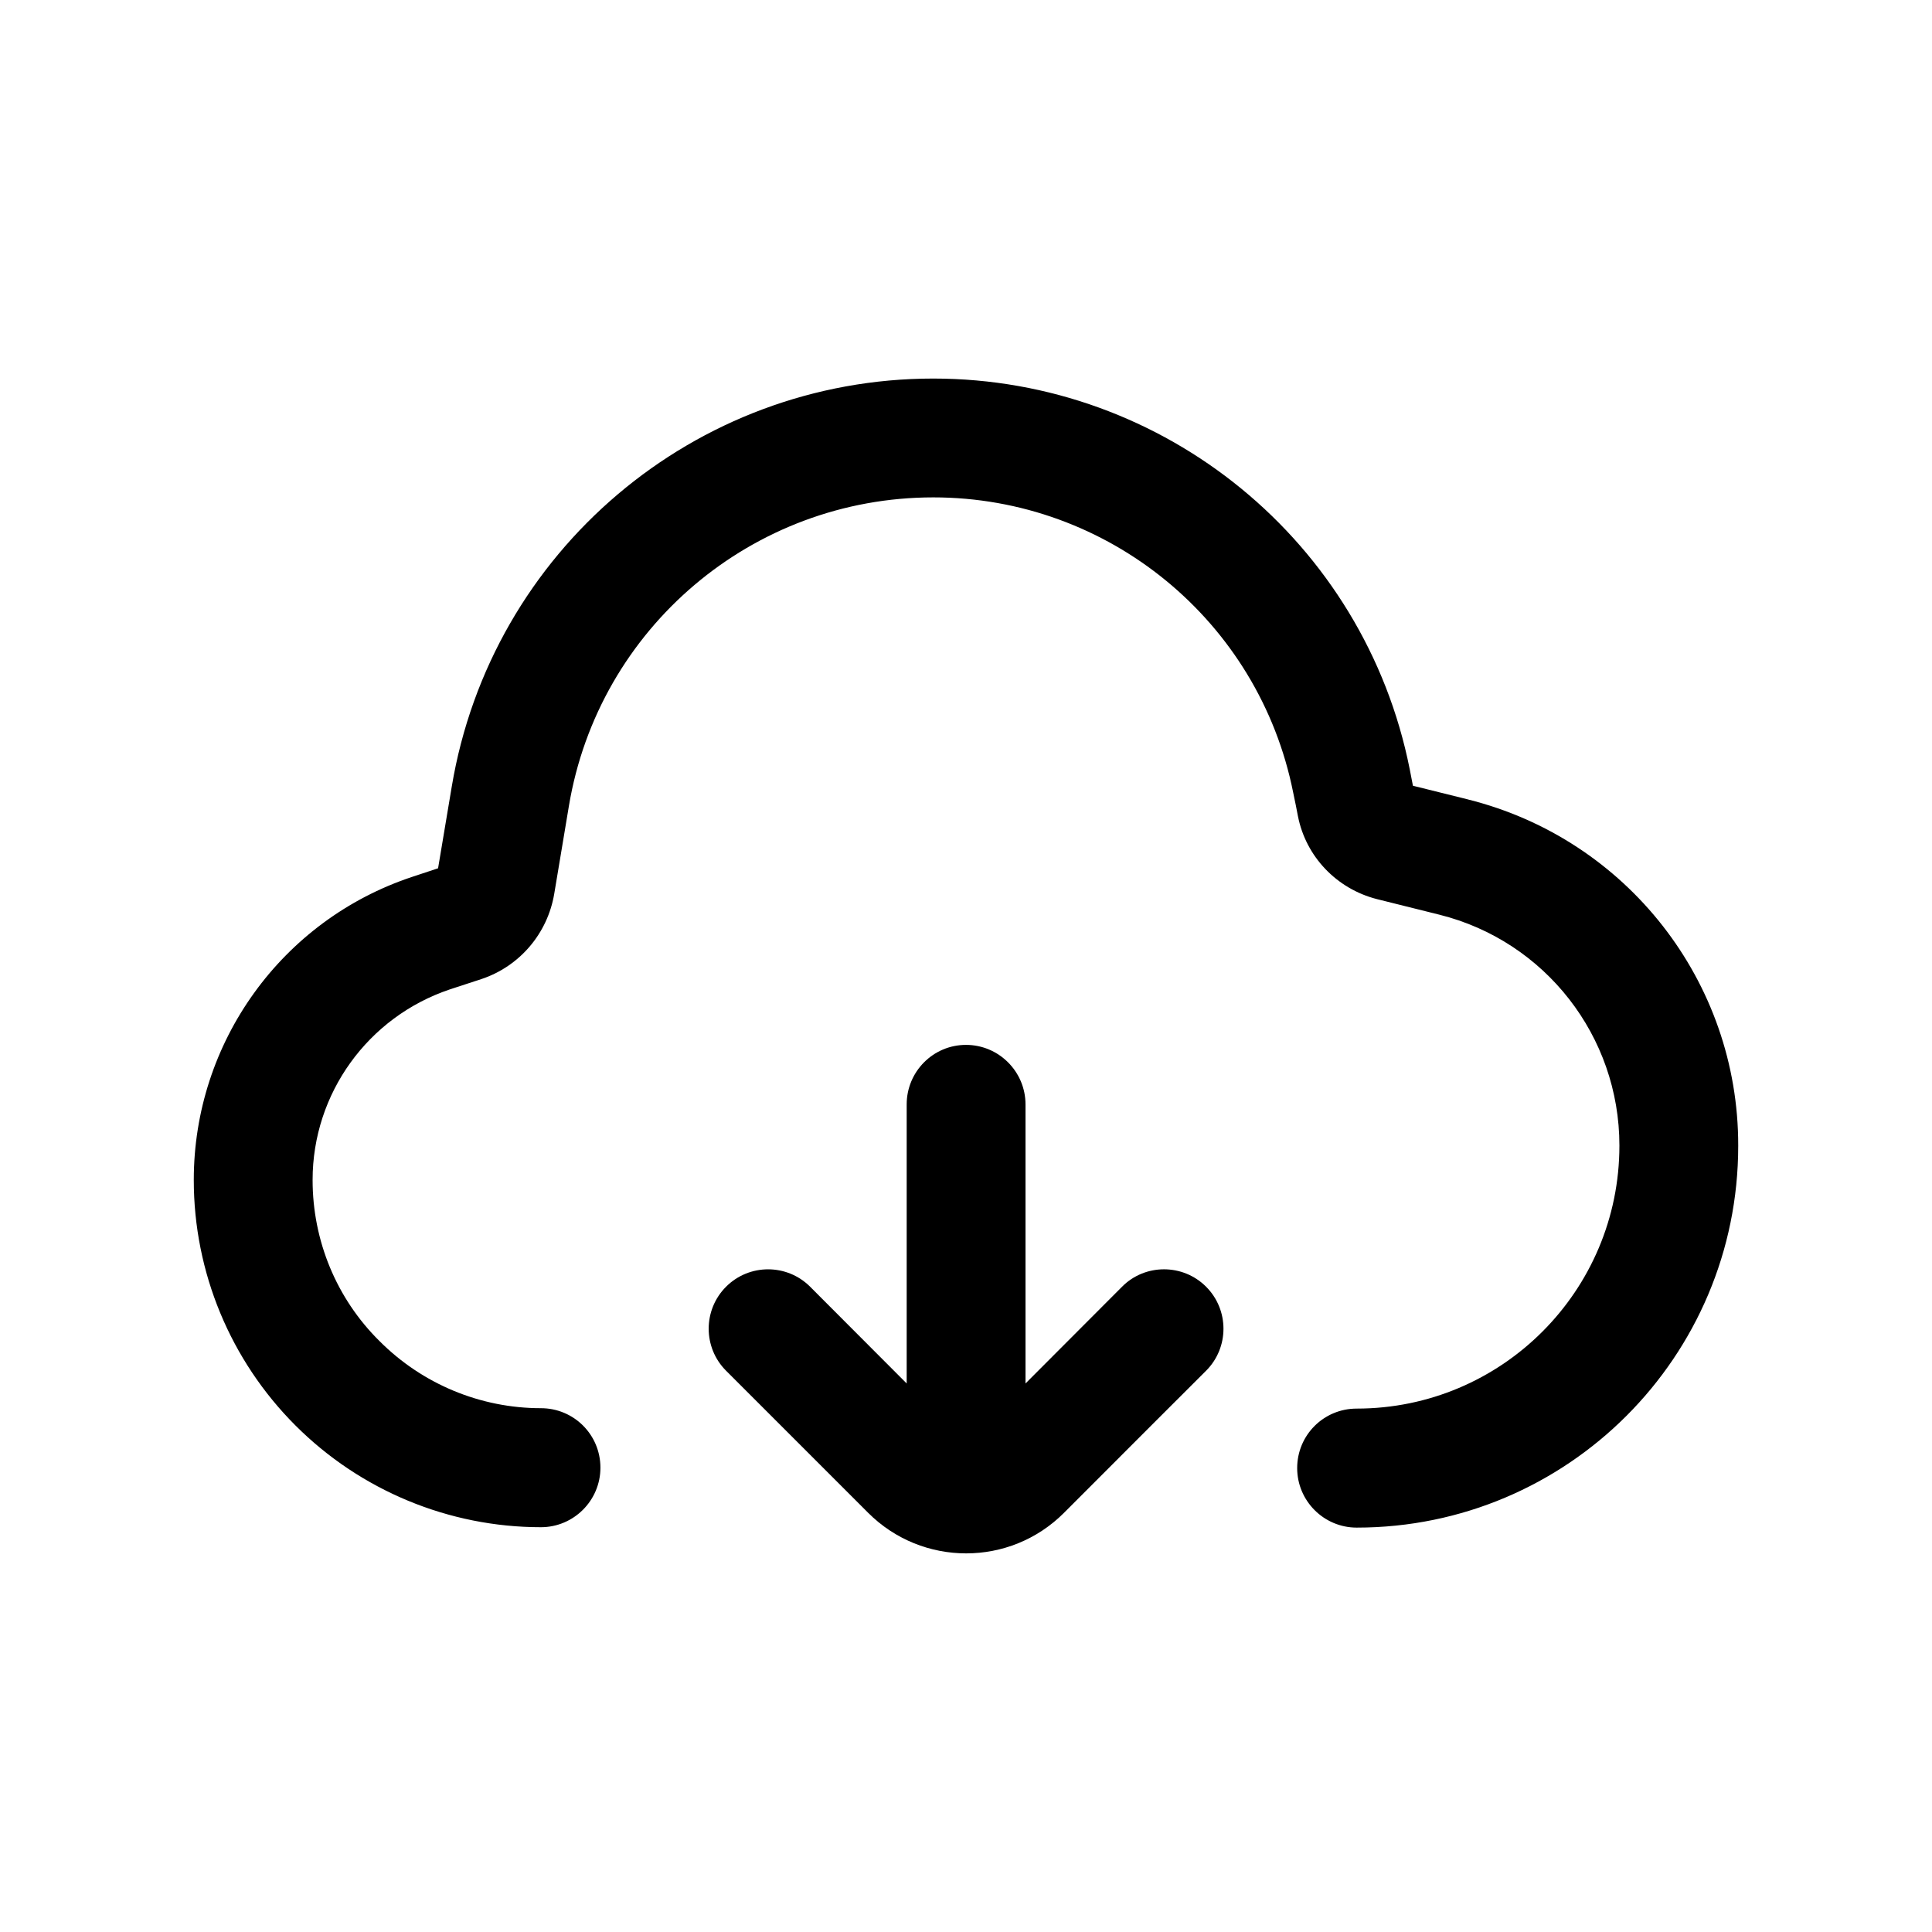 <?xml version="1.0" encoding="UTF-8"?>
<!-- Uploaded to: SVG Repo, www.svgrepo.com, Generator: SVG Repo Mixer Tools -->
<svg fill="#000000" width="800px" height="800px" version="1.1" viewBox="144 144 512 512" xmlns="http://www.w3.org/2000/svg">
 <g>
  <path d="m533.05 355.86-14.609-3.629-0.859-4.43c-11.988-60.156-64.891-103.48-126.25-103.48-63.227 0-117.19 45.746-127.61 108.12l-3.629 21.664-6.852 2.269c-34.609 11.484-57.887 43.879-57.887 80.305v0.051c0 24.383 9.672 47.762 26.953 65.043 17.23 17.23 40.656 26.953 65.043 26.953 8.715 0 15.77-7.106 15.77-15.77 0-8.766-7.055-15.77-15.77-15.77-16.02 0-31.438-6.398-42.773-17.785-11.387-11.234-17.734-26.598-17.734-42.672v-0.051c0-22.871 14.66-43.176 36.375-50.48 3.074-1.008 5.945-1.965 8.312-2.719 10.176-3.375 17.582-12.09 19.348-22.621 0.957-5.543 2.266-13.703 3.879-23.227 7.859-47.207 48.719-81.82 96.582-81.82 46.352 0 86.301 32.746 95.371 78.242 0.504 2.316 0.906 4.434 1.258 6.246 2.113 10.734 10.277 19.246 20.906 21.969 4.281 1.059 10.078 2.519 16.574 4.133 28.062 7.004 47.711 32.242 47.711 61.164v0.051c0 38.492-31.188 69.676-69.625 69.676-8.715 0-15.77 7.004-15.77 15.77 0 8.664 7.055 15.77 15.77 15.77 55.82 0 101.11-45.242 101.11-101.16v-0.105c0.051-43.379-29.473-81.164-71.59-91.695z"/>
  <path d="m441.36 484.99-25.59 25.645v-73.961c0-8.664-7.055-15.77-15.77-15.77-8.719 0-15.719 7.106-15.719 15.77v73.961l-25.594-25.645c-6.144-6.144-16.121-6.144-22.27 0-6.144 6.144-6.144 16.121 0 22.27l37.633 37.633c14.359 14.359 37.633 14.359 51.941 0 15.516-15.566 37.633-37.633 37.633-37.633 6.144-6.144 6.144-16.121 0-22.27-6.141-6.148-16.168-6.148-22.266 0z"/>
 </g>
</svg>